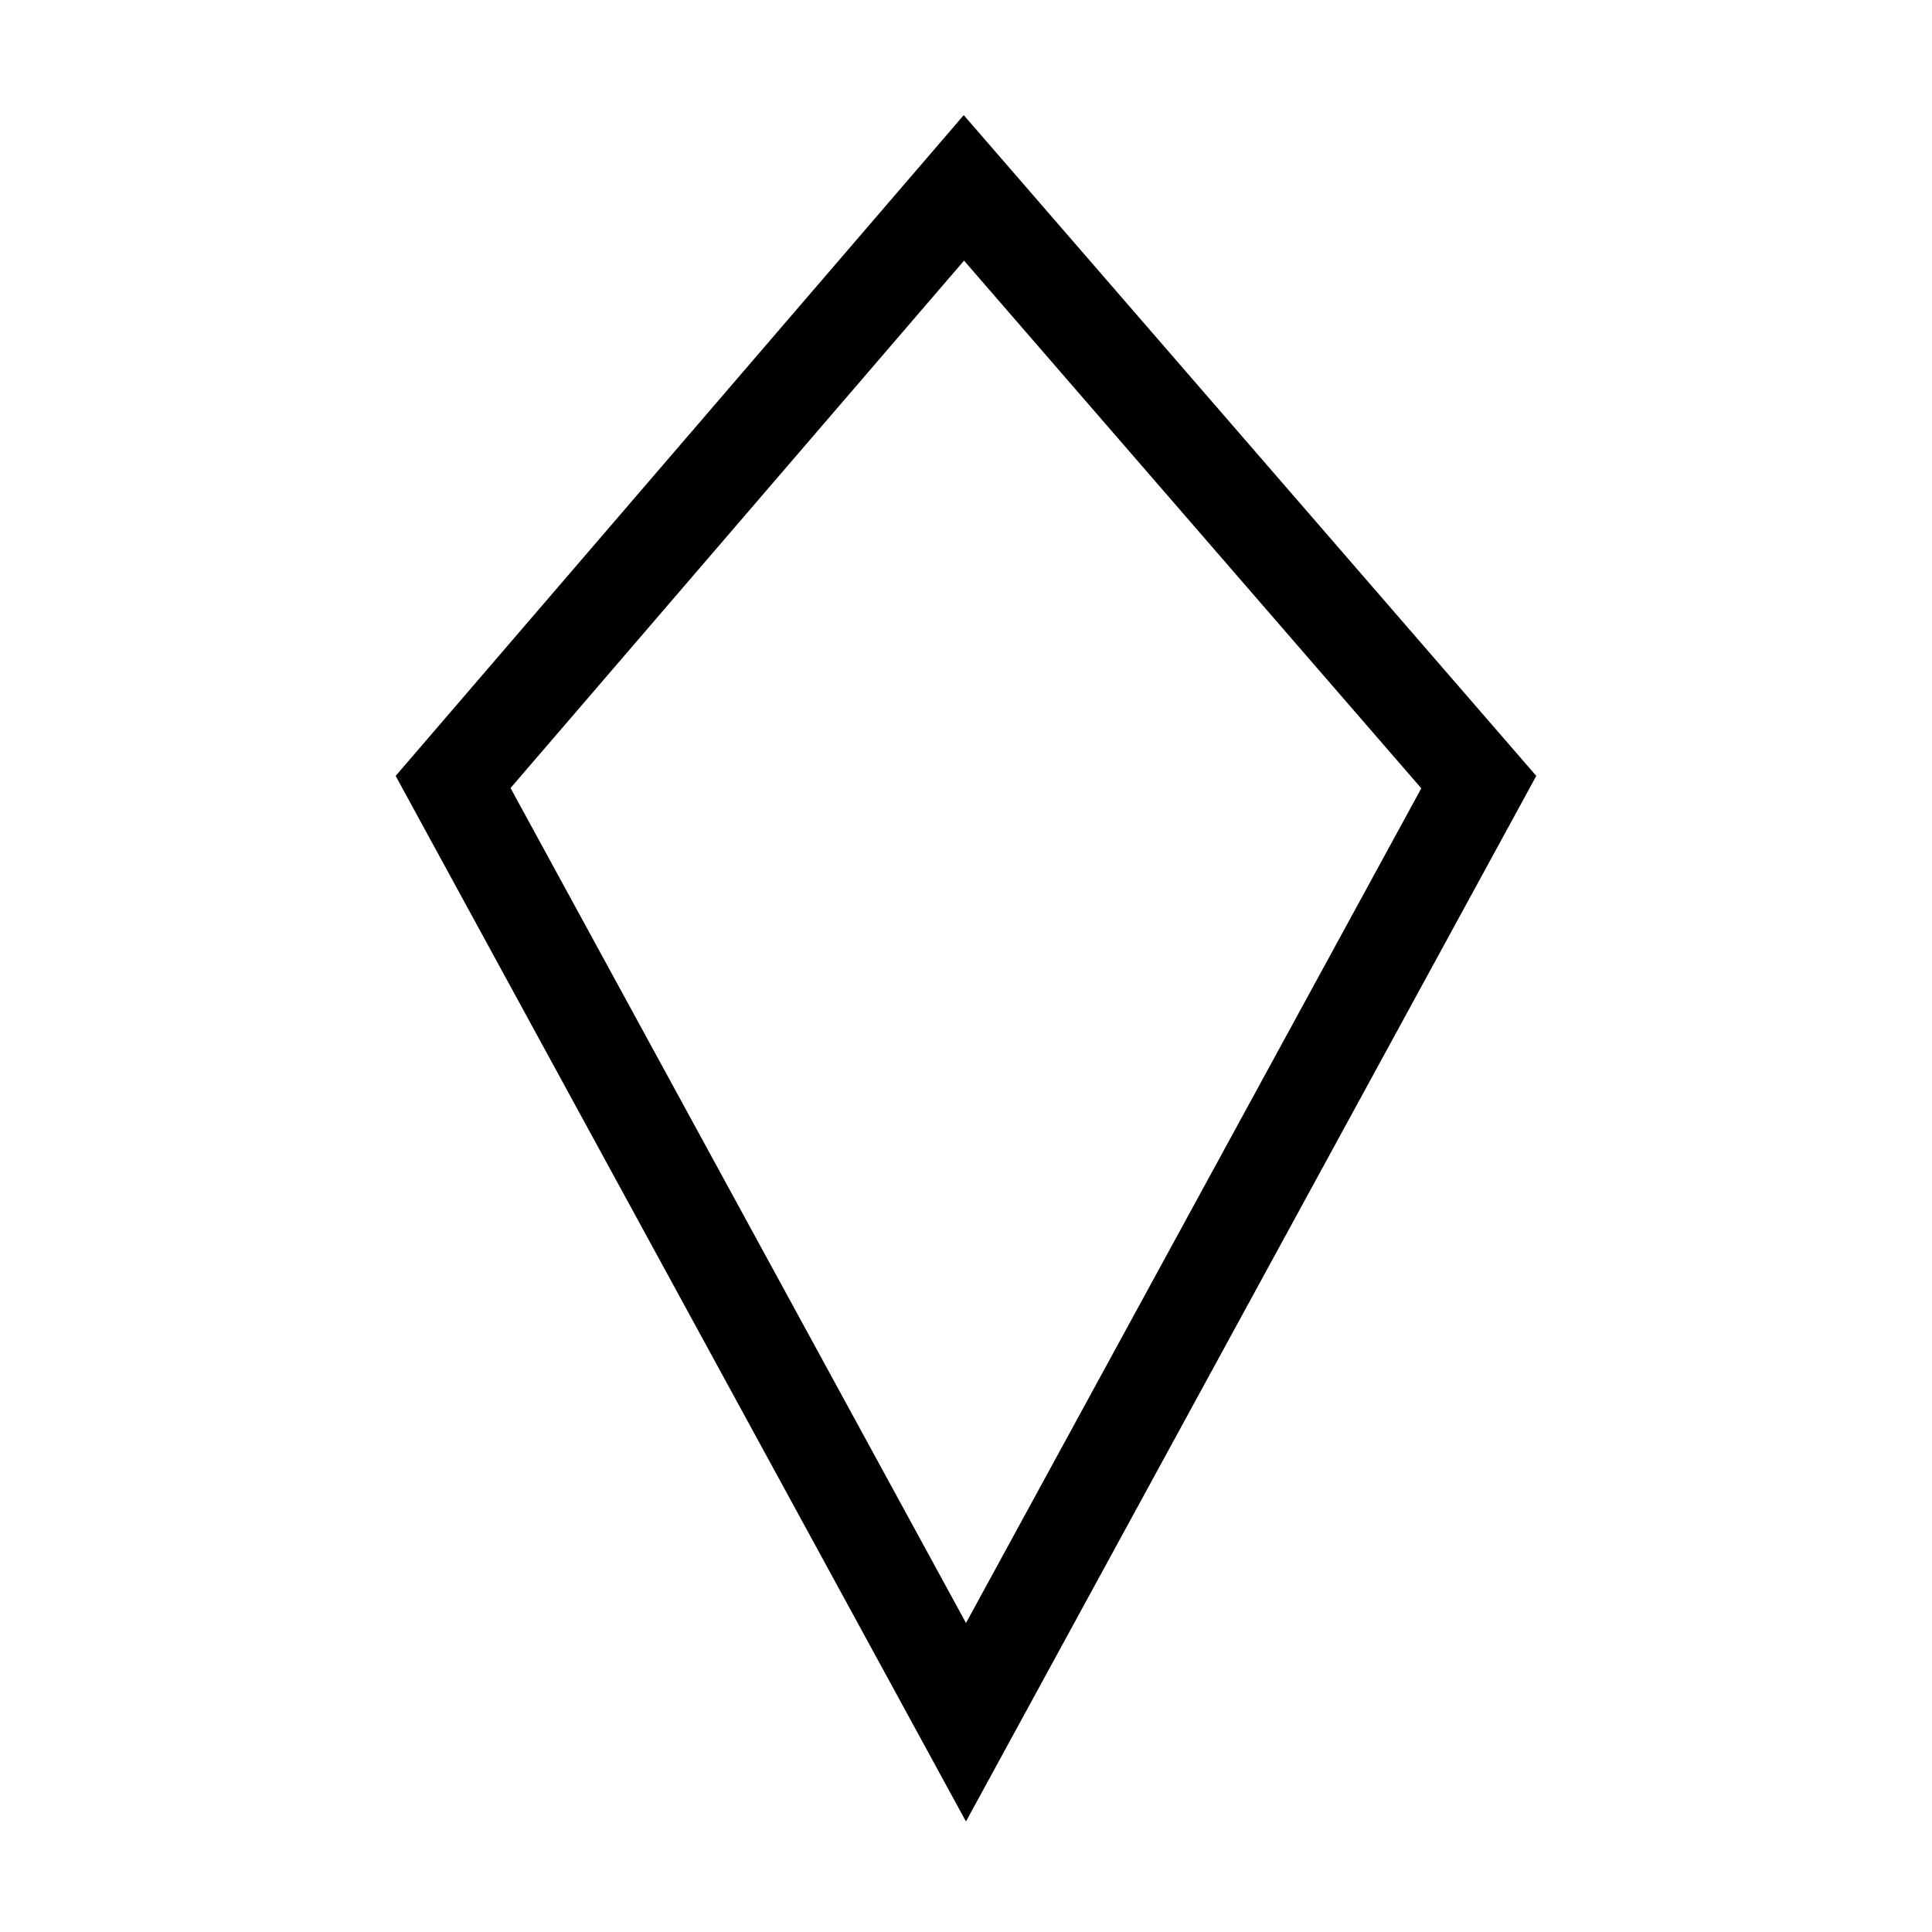 <?xml version="1.0" encoding="UTF-8"?>
<!-- Uploaded to: ICON Repo, www.svgrepo.com, Generator: ICON Repo Mixer Tools -->
<svg fill="#000000" width="800px" height="800px" version="1.1" viewBox="144 144 512 512" xmlns="http://www.w3.org/2000/svg">
 <path d="m399.48 213.07 121.18 139.84-120.66 221.2-120.7-221.27 120.18-139.77m-0.078-38.559-150.55 175.11 151.14 277.09 151.14-277.09z"/>
</svg>